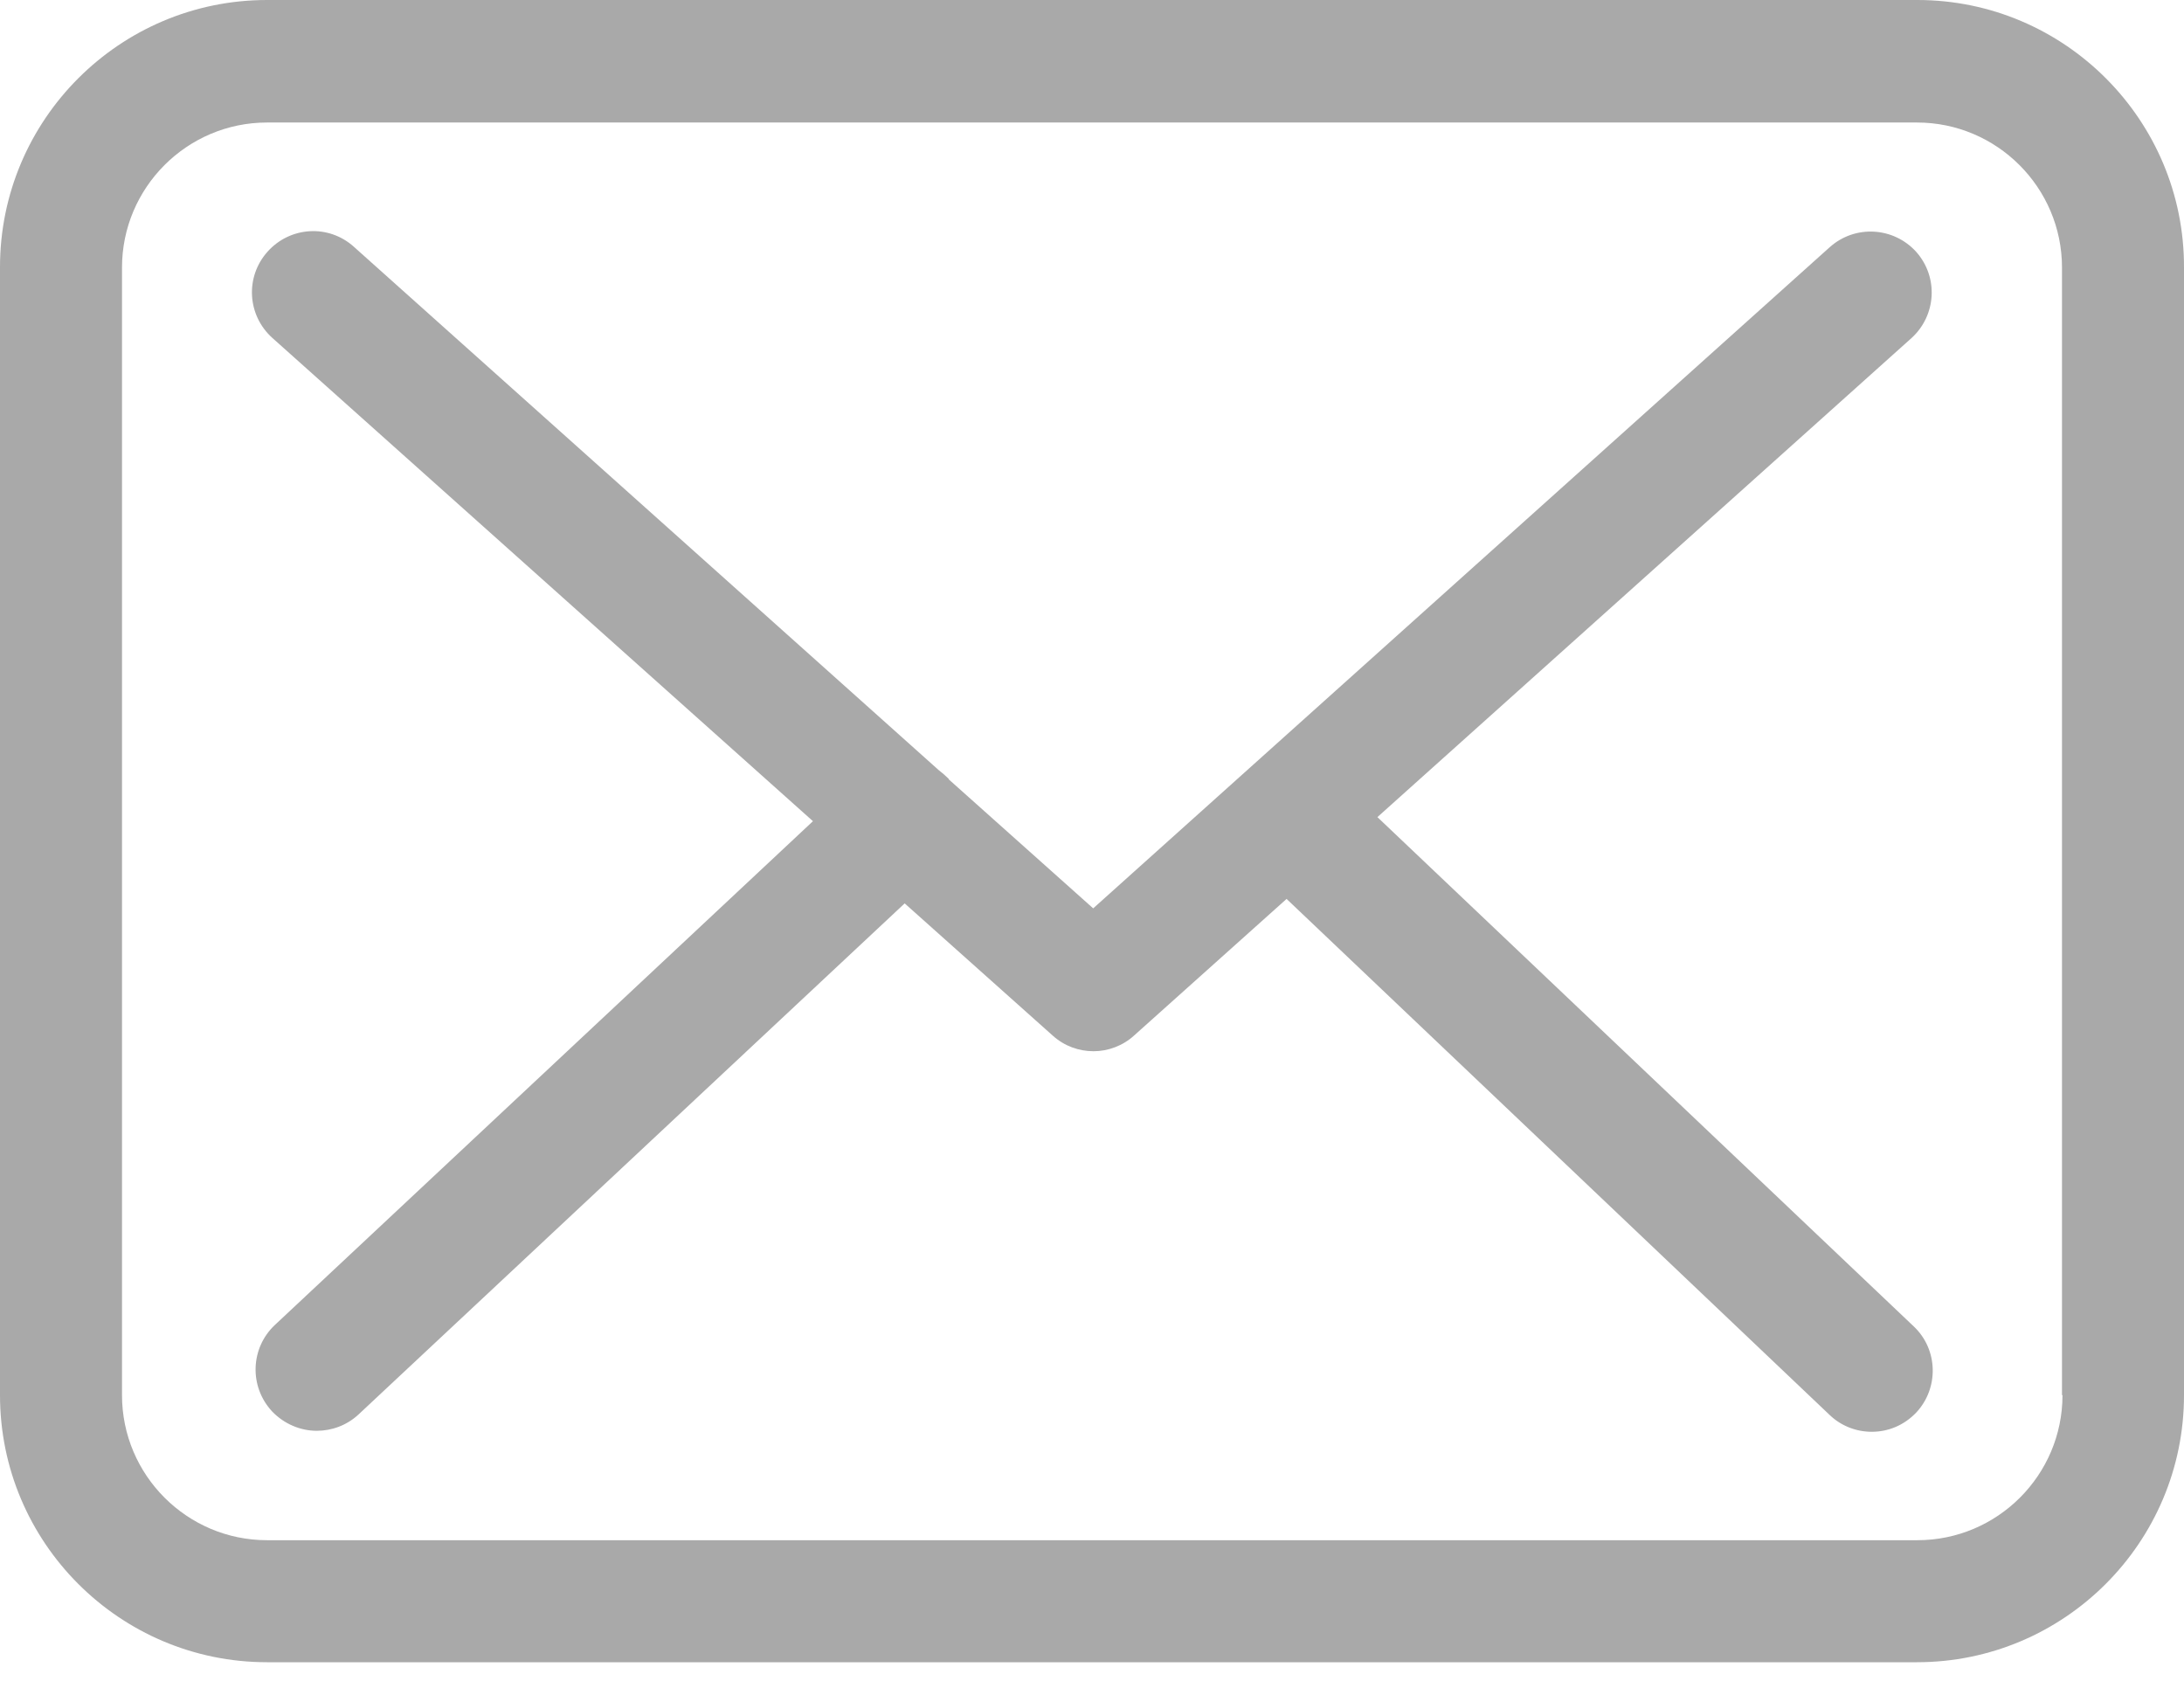 <?xml version="1.0" encoding="UTF-8"?> <svg xmlns="http://www.w3.org/2000/svg" width="22" height="17" viewBox="0 0 22 17" fill="none"><path d="M19.314 0H2.69C1.206 0 0 1.206 0 2.69V14.052C0 15.536 1.206 16.742 2.69 16.742H19.31C20.794 16.742 22 15.536 22 14.052V2.695C22.005 1.211 20.798 0 19.314 0ZM20.776 14.052C20.776 14.858 20.12 15.513 19.314 15.513H2.69C1.885 15.513 1.229 14.858 1.229 14.052V2.695C1.229 1.889 1.885 1.234 2.69 1.234H19.31C20.115 1.234 20.771 1.889 20.771 2.695V14.052H20.776Z" fill="#A9A9A9"></path><path d="M13.875 8.23L19.255 3.405C19.506 3.177 19.529 2.79 19.301 2.535C19.073 2.285 18.686 2.262 18.431 2.49L11.012 9.149L9.564 7.856C9.559 7.852 9.555 7.847 9.555 7.843C9.523 7.811 9.491 7.784 9.455 7.756L3.564 2.485C3.31 2.257 2.923 2.28 2.695 2.535C2.467 2.79 2.49 3.177 2.745 3.405L8.189 8.271L2.768 13.346C2.522 13.578 2.508 13.965 2.741 14.216C2.863 14.343 3.027 14.411 3.191 14.411C3.341 14.411 3.492 14.357 3.61 14.248L9.113 9.099L10.607 10.433C10.725 10.538 10.87 10.588 11.016 10.588C11.162 10.588 11.312 10.533 11.426 10.428L12.96 9.054L18.431 14.252C18.55 14.366 18.704 14.421 18.855 14.421C19.019 14.421 19.178 14.357 19.301 14.229C19.533 13.983 19.524 13.592 19.278 13.36L13.875 8.23Z" fill="#A9A9A9"></path></svg> 